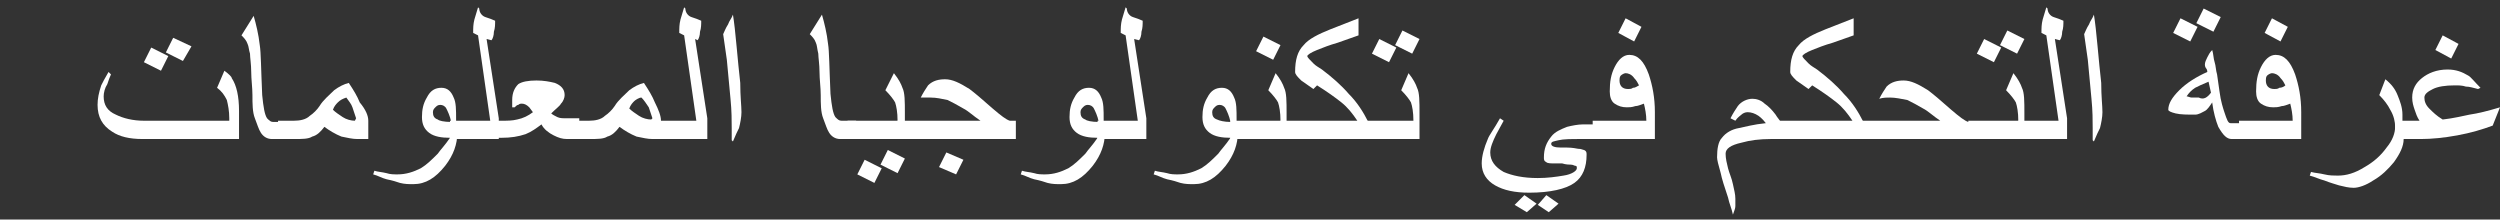 <?xml version="1.0" encoding="utf-8"?>
<!-- Generator: Adobe Illustrator 25.2.3, SVG Export Plug-In . SVG Version: 6.00 Build 0)  -->
<svg version="1.1" id="Layer_1" xmlns="http://www.w3.org/2000/svg" xmlns:xlink="http://www.w3.org/1999/xlink" x="0px" y="0px"
	 viewBox="0 0 205 18" style="enable-background:new 0 0 205 18;" xml:space="preserve">
<rect x="0" y="0" width="205" height="18" fill="#333333" stroke="none"/>
<style type="text/css">
	.st0{fill:#FFFFFF;}
</style>
<g>
	<g>
		<path class="st0" d="M19.6,11.4h-7.9c-1.1,0-1.9-0.2-2.5-0.6c-0.8-0.5-1.2-1.2-1.2-2.2c0-0.5,0.1-1,0.3-1.6
			c0.1-0.2,0.3-0.6,0.6-1.1l0.2,0.2C9,6.3,8.9,6.6,8.8,6.9C8.6,7.2,8.5,7.6,8.5,7.9c0,0.7,0.3,1.2,1,1.5c0.6,0.3,1.4,0.5,2.3,0.5h7
			V9.7c0-0.6-0.1-1.1-0.2-1.5c-0.2-0.4-0.4-0.7-0.8-1l0.6-1.4C18.8,6.1,19,6.3,19,6.4c0.4,0.6,0.6,1.5,0.6,2.7V11.4z M13.8,4.6
			l-0.6,1.2l-1.4-0.7l0.6-1.2L13.8,4.6z M15.7,3.8L15,5l-1.4-0.7l0.6-1.2L15.7,3.8z"/>
		<path class="st0" d="M23.5,11.4h-1.2c-0.4,0-0.7-0.2-0.9-0.5c-0.2-0.3-0.3-0.7-0.5-1.2s-0.2-1.2-0.2-1.9c0-0.6-0.1-1.3-0.1-1.9
			s-0.1-1.2-0.1-1.5c-0.1-0.3-0.1-0.6-0.2-0.8c-0.1-0.3-0.3-0.5-0.5-0.7l1-1.6c0.2,0.7,0.4,1.5,0.5,2.4c0.1,0.6,0.1,1.9,0.2,4.1
			c0.1,1,0.2,1.6,0.4,1.9c0.2,0.2,0.3,0.3,0.5,0.3h1.2V11.4z"/>
		<path class="st0" d="M30.2,11.4h-0.9c-0.4,0-0.8-0.1-1.3-0.2c-0.5-0.2-1-0.5-1.4-0.8c-0.3,0.4-0.6,0.7-1,0.8
			c-0.3,0.2-0.8,0.2-1.5,0.2h-1.3V9.9h1.3c0.5,0,1-0.1,1.3-0.4c0.3-0.2,0.6-0.5,0.8-0.8c0.3-0.5,0.8-0.9,1.2-1.3
			c0.4-0.3,0.8-0.5,1.2-0.6c0.4,0.6,0.7,1.1,0.9,1.6C30,9,30.2,9.5,30.2,9.9V11.4z M29.2,9.7c-0.1-0.3-0.2-0.6-0.3-0.9
			c-0.1-0.3-0.3-0.5-0.5-0.8c-0.3,0.1-0.5,0.2-0.7,0.4c-0.1,0.1-0.3,0.3-0.4,0.6c0.2,0.2,0.5,0.4,0.8,0.6s0.7,0.3,1,0.3L29.2,9.7z"
			/>
		<path class="st0" d="M37.5,10.9c0,0.9-0.3,1.8-1,2.7c-0.8,1-1.6,1.5-2.6,1.5c-0.4,0-0.7,0-1.1-0.1c-0.3-0.1-0.6-0.2-1.1-0.3
			c-0.4-0.1-0.7-0.3-1.1-0.4l0.1-0.3c0.3,0.1,0.6,0.1,1,0.2c0.3,0.1,0.6,0.1,0.9,0.1c0.7,0,1.3-0.2,1.9-0.5c0.5-0.3,0.9-0.7,1.4-1.2
			c0.2-0.3,0.6-0.7,1-1.3c-0.7,0-1.3-0.1-1.7-0.4c-0.4-0.3-0.6-0.7-0.6-1.3c0-0.6,0.1-1.1,0.4-1.6c0.3-0.6,0.7-0.8,1.2-0.8
			c0.5,0,0.8,0.3,1,0.8c0.2,0.4,0.2,1,0.2,1.8V10.9z M37,10c-0.1-0.5-0.3-0.9-0.4-1.1c-0.1-0.2-0.3-0.3-0.5-0.3
			c-0.2,0-0.3,0.1-0.4,0.2c-0.1,0.1-0.2,0.2-0.2,0.4c0,0.3,0.1,0.5,0.4,0.6C36,9.9,36.4,10,37,10z"/>
		<path class="st0" d="M41,11.4h-4.1V9.9h3.3l-1-7l-0.4-0.2c0-0.4,0-0.7,0.1-1.1c0.1-0.3,0.2-0.7,0.3-1l0.1,0.1
			c0,0.3,0.2,0.6,0.5,0.7c0.3,0.1,0.6,0.2,0.8,0.3c0,0.3,0,0.6-0.1,0.9c0,0.3-0.1,0.6-0.2,0.7l-0.4-0.1l1,6.5V11.4z"/>
		<path class="st0" d="M47.7,11.4h-1.2c-0.4,0-0.7-0.1-1.1-0.3c-0.4-0.2-0.8-0.5-1-0.9c-0.4,0.3-0.8,0.6-1.3,0.8
			c-0.6,0.2-1.2,0.3-2,0.3h-0.7V9.9h0.7c0.5,0,0.9,0,1.3-0.1c0.5-0.1,0.9-0.3,1.3-0.6l-0.3-0.4c-0.2-0.2-0.4-0.3-0.6-0.3
			c-0.1,0-0.2,0-0.3,0.1c-0.1,0-0.2,0.1-0.3,0.2h-0.2V8.2c0-0.6,0.2-1,0.5-1.3c0.3-0.2,0.8-0.3,1.5-0.3c0.6,0,1.1,0.1,1.5,0.2
			c0.5,0.2,0.8,0.5,0.8,1c0,0.2-0.1,0.5-0.3,0.7c-0.1,0.2-0.4,0.4-0.8,0.8c0.1,0.1,0.3,0.2,0.5,0.3s0.5,0.1,0.6,0.1h1.2V11.4z"/>
		<path class="st0" d="M54.4,11.4h-0.9c-0.4,0-0.8-0.1-1.3-0.2c-0.5-0.2-1-0.5-1.4-0.8c-0.3,0.4-0.6,0.7-1,0.8
			c-0.3,0.2-0.8,0.2-1.5,0.2h-1.3V9.9h1.3c0.5,0,1-0.1,1.3-0.4c0.3-0.2,0.6-0.5,0.8-0.8c0.3-0.5,0.8-0.9,1.2-1.3
			c0.4-0.3,0.8-0.5,1.2-0.6c0.4,0.6,0.7,1.1,0.9,1.6c0.3,0.6,0.5,1.1,0.5,1.5V11.4z M53.5,9.7c-0.1-0.3-0.2-0.6-0.3-0.9
			C53,8.5,52.8,8.2,52.6,8C52.4,8,52.1,8.2,52,8.3c-0.1,0.1-0.3,0.3-0.4,0.6c0.2,0.2,0.5,0.4,0.8,0.6s0.7,0.3,1,0.3L53.5,9.7z"/>
		<path class="st0" d="M57.9,11.4h-4.1V9.9h3.3l-1-7l-0.4-0.2c0-0.4,0-0.7,0.1-1.1c0.1-0.3,0.2-0.7,0.3-1l0.1,0.1
			c0,0.3,0.2,0.6,0.5,0.7c0.3,0.1,0.6,0.2,0.8,0.3c0,0.3,0,0.6-0.1,0.9c0,0.3-0.1,0.6-0.2,0.7L57,3.2l1,6.5V11.4z"/>
		<path class="st0" d="M60.8,9.2c0,0.4-0.1,0.9-0.2,1.3c-0.1,0.2-0.3,0.6-0.5,1.1l-0.1-0.1c0-0.2,0-0.3,0-0.6s0-0.4,0-0.4
			c0-0.6,0-1.4-0.1-2.4c-0.1-1-0.2-2.1-0.3-3.2c-0.1-0.7-0.2-1.4-0.3-2.1c0.1-0.2,0.2-0.5,0.4-0.8c0.1-0.3,0.3-0.5,0.4-0.8
			c0.1,0.6,0.2,1.5,0.3,2.6s0.2,2.1,0.3,3C60.7,7.9,60.8,8.7,60.8,9.2z"/>
		<path class="st0" d="M70.1,11.4h-1.2c-0.4,0-0.7-0.2-0.9-0.5c-0.2-0.3-0.3-0.7-0.5-1.2s-0.2-1.2-0.2-1.9c0-0.6-0.1-1.3-0.1-1.9
			s-0.1-1.2-0.1-1.5C67,4,67,3.7,66.9,3.5c-0.1-0.3-0.3-0.5-0.5-0.7l1-1.6c0.2,0.7,0.4,1.5,0.5,2.4c0.1,0.6,0.1,1.9,0.2,4.1
			c0.1,1,0.2,1.6,0.4,1.9c0.2,0.2,0.3,0.3,0.5,0.3h1.2V11.4z"/>
		<path class="st0" d="M74.2,11.4h-4.7V9.9h4.1c0-0.7-0.1-1.2-0.2-1.5c-0.1-0.2-0.4-0.6-0.8-1L73.3,6c0.4,0.5,0.6,0.9,0.7,1.2
			c0.2,0.4,0.2,1.1,0.2,2.1V11.4z M72.3,13.8L71.7,15l-1.4-0.7l0.6-1.2L72.3,13.8z M74.2,13l-0.6,1.2l-1.4-0.7l0.6-1.2L74.2,13z"/>
		<path class="st0" d="M83.2,11.4h-9.6V9.9h6.8c-0.6-0.4-1-0.8-1.4-1c-0.5-0.3-0.9-0.5-1.3-0.7C77.2,8.1,76.8,8,76.3,8
			C76,8,75.8,8,75.5,8c0.2-0.4,0.4-0.7,0.6-1c0.4-0.4,0.9-0.5,1.4-0.5c0.6,0,1.2,0.3,2,0.8c0.4,0.3,1,0.8,1.9,1.6
			c0.7,0.6,1.1,0.9,1.4,1h0.5V11.4z M79,13.1l-0.6,1.2L77,13.7l0.6-1.2L79,13.1z"/>
		<path class="st0" d="M90.6,10.9c0,0.9-0.3,1.8-1,2.7c-0.8,1-1.6,1.5-2.6,1.5c-0.4,0-0.7,0-1.1-0.1c-0.3-0.1-0.6-0.2-1.1-0.3
			c-0.4-0.1-0.7-0.3-1.1-0.4l0.1-0.3c0.3,0.1,0.6,0.1,1,0.2c0.3,0.1,0.6,0.1,0.9,0.1c0.7,0,1.3-0.2,1.9-0.5c0.5-0.3,0.9-0.7,1.4-1.2
			c0.2-0.3,0.6-0.7,1-1.3c-0.7,0-1.3-0.1-1.7-0.4c-0.4-0.3-0.6-0.7-0.6-1.3c0-0.6,0.1-1.1,0.4-1.6c0.3-0.6,0.7-0.8,1.2-0.8
			c0.5,0,0.8,0.3,1,0.8c0.2,0.4,0.2,1,0.2,1.8V10.9z M90.1,10c-0.1-0.5-0.3-0.9-0.4-1.1c-0.1-0.2-0.3-0.3-0.5-0.3
			c-0.2,0-0.3,0.1-0.4,0.2c-0.1,0.1-0.2,0.2-0.2,0.4c0,0.3,0.1,0.5,0.4,0.6C89.1,9.9,89.5,10,90.1,10z"/>
		<path class="st0" d="M94.1,11.4H90V9.9h3.3l-1-7l-0.4-0.2c0-0.4,0-0.7,0.1-1.1c0.1-0.3,0.2-0.7,0.3-1l0.1,0.1
			c0,0.3,0.2,0.6,0.5,0.7c0.3,0.1,0.6,0.2,0.8,0.3c0,0.3,0,0.6-0.1,0.9c0,0.3-0.1,0.6-0.2,0.7l-0.4-0.1l1,6.5V11.4z"/>
		<path class="st0" d="M101.5,10.9c0,0.9-0.3,1.8-1,2.7c-0.8,1-1.6,1.5-2.6,1.5c-0.4,0-0.7,0-1.1-0.1c-0.3-0.1-0.6-0.2-1.1-0.3
			c-0.4-0.1-0.7-0.3-1.1-0.4l0.1-0.3c0.3,0.1,0.6,0.1,1,0.2c0.3,0.1,0.6,0.1,0.9,0.1c0.7,0,1.3-0.2,1.9-0.5c0.5-0.3,0.9-0.7,1.4-1.2
			c0.2-0.3,0.6-0.7,1-1.3c-0.7,0-1.3-0.1-1.7-0.4c-0.4-0.3-0.6-0.7-0.6-1.3c0-0.6,0.1-1.1,0.4-1.6c0.3-0.6,0.7-0.8,1.2-0.8
			c0.5,0,0.8,0.3,1,0.8c0.2,0.4,0.2,1,0.2,1.8V10.9z M100.9,10c-0.1-0.5-0.3-0.9-0.4-1.1c-0.1-0.2-0.3-0.3-0.5-0.3
			c-0.2,0-0.3,0.1-0.4,0.2c-0.1,0.1-0.2,0.2-0.2,0.4c0,0.3,0.1,0.5,0.4,0.6C100,9.9,100.4,10,100.9,10z"/>
		<path class="st0" d="M105.6,11.4h-4.7V9.9h4.1c0-0.7-0.1-1.2-0.2-1.5c-0.1-0.2-0.4-0.6-0.8-1l0.6-1.4c0.4,0.5,0.6,0.9,0.7,1.2
			c0.2,0.4,0.2,1.1,0.2,2.1V11.4z M105,3.7l-0.6,1.2L103,4.2l0.6-1.2L105,3.7z"/>
		<path class="st0" d="M112.3,11.4H105V9.9h6.3c-0.4-0.6-0.8-1.1-1.3-1.5c-0.5-0.4-1.2-0.9-2-1.4l-0.3,0.3l-1-0.7
			c-0.3-0.3-0.5-0.5-0.5-0.7c0-1,0.2-1.7,0.7-2.2c0.4-0.5,1.2-0.9,2.2-1.3l2.3-0.9v1.4l-1.7,0.6c-0.7,0.2-1.2,0.4-1.7,0.6
			c-0.5,0.2-0.8,0.4-0.8,0.5s0.2,0.3,0.5,0.6c0.2,0.2,0.4,0.3,0.7,0.5c0.8,0.6,1.6,1.3,2.2,2c0.7,0.7,1.2,1.5,1.6,2.3V11.4z"/>
		<path class="st0" d="M116.5,11.4h-4.7V9.9h4.1c0-0.7-0.1-1.2-0.2-1.5c-0.1-0.2-0.4-0.6-0.8-1l0.6-1.4c0.4,0.5,0.6,0.9,0.7,1.2
			c0.2,0.4,0.2,1.1,0.2,2.1V11.4z M114.5,3.9l-0.6,1.2l-1.4-0.7l0.6-1.2L114.5,3.9z M116.4,3.2l-0.6,1.2l-1.4-0.7l0.6-1.2L116.4,3.2
			z"/>
		<path class="st0" d="M131.2,11.4h-1.5c-0.9,0-1.5,0-1.9,0.1s-0.6,0.1-0.6,0.3c0,0.2,0.3,0.3,0.8,0.3c0.2,0,0.4,0,0.5,0
			s0.4,0,0.9,0.1c0.3,0,0.4,0.1,0.5,0.1c0.2,0.1,0.2,0.2,0.2,0.4c0,1-0.3,1.8-1,2.3c-0.7,0.5-2,0.8-3.7,0.8c-1.2,0-2.1-0.2-2.8-0.6
			c-0.7-0.4-1.1-1-1.1-1.8c0-0.6,0.2-1.3,0.5-2c0.1-0.3,0.5-0.8,1-1.7l0.3,0.2c-0.2,0.4-0.4,0.7-0.6,1.1c-0.3,0.6-0.5,1.1-0.5,1.5
			c0,0.7,0.4,1.2,1.1,1.6c0.7,0.3,1.6,0.5,2.8,0.5c0.8,0,1.5-0.1,2.1-0.2c0.7-0.1,1.1-0.4,1.1-0.6c0-0.1,0-0.2-0.1-0.2
			c-0.1,0-0.2-0.1-0.4-0.1c-0.1,0-0.4,0-0.7-0.1c-0.3,0-0.5,0-0.6,0c-0.3,0-0.6,0-0.7-0.1c-0.2-0.1-0.2-0.2-0.2-0.4
			c0-0.7,0.2-1.2,0.6-1.7c0.3-0.4,0.8-0.6,1.3-0.8c0.4-0.1,0.9-0.2,1.3-0.2h1.5V11.4z M126,16.7l-0.8,0.7l-1-0.6l0.8-0.8L126,16.7z
			 M127.8,16.7l-0.8,0.7l-0.9-0.6l0.7-0.8L127.8,16.7z"/>
		<path class="st0" d="M135.7,11.4h-5.1V9.9h4.4c0-0.5-0.1-1-0.2-1.4c-0.3,0.1-0.5,0.2-0.7,0.2c-0.3,0.1-0.5,0.1-0.7,0.1
			c-0.4,0-0.7-0.1-1-0.3c-0.3-0.2-0.4-0.6-0.4-1c0-0.8,0.1-1.4,0.4-2c0.3-0.6,0.7-1,1.2-1c0.7,0,1.2,0.5,1.6,1.6
			c0.3,0.9,0.5,1.9,0.5,3.1V11.4z M134.6,2.2L134,3.4l-1.3-0.7l0.6-1.2L134.6,2.2z M134.4,7c-0.1-0.2-0.2-0.4-0.4-0.6
			c-0.2-0.3-0.5-0.4-0.7-0.4c-0.1,0-0.3,0.1-0.4,0.2c-0.1,0.1-0.1,0.3-0.1,0.4c0,0.4,0.2,0.7,0.7,0.7c0.1,0,0.3,0,0.4-0.1
			C134.1,7.2,134.2,7.1,134.4,7z"/>
		<path class="st0" d="M146.2,11.4h-1c-0.9,0-1.7,0.1-2.4,0.3c-0.9,0.2-1.3,0.5-1.3,0.9c0,0.4,0.1,0.8,0.2,1.2
			c0.1,0.4,0.3,0.8,0.4,1.3s0.2,0.8,0.2,1.2c0,0.2,0,0.4,0,0.6s-0.1,0.4-0.2,0.7c-0.1-0.5-0.3-0.9-0.4-1.4c-0.3-0.9-0.5-1.5-0.6-2
			c-0.2-0.7-0.3-1.1-0.3-1.3c0-0.7,0.1-1.3,0.4-1.6c0.3-0.4,0.8-0.7,1.4-0.8c0.5-0.1,1.2-0.3,2.2-0.4c-0.3-0.4-0.6-0.6-0.6-0.6
			c-0.3-0.2-0.6-0.3-0.9-0.3c-0.2,0-0.4,0.1-0.5,0.2c-0.1,0.1-0.3,0.2-0.5,0.5l-0.4-0.2c0.2-0.4,0.4-0.7,0.6-1
			c0.3-0.4,0.8-0.6,1.2-0.6c0.3,0,0.7,0.1,1,0.4c0.3,0.2,0.6,0.5,0.9,0.9c0.1,0.2,0.4,0.5,0.6,0.9V11.4z"/>
		<path class="st0" d="M152.9,11.4h-7.3V9.9h6.3c-0.4-0.6-0.8-1.1-1.3-1.5c-0.5-0.4-1.2-0.9-2-1.4l-0.3,0.3l-1-0.7
			c-0.3-0.3-0.5-0.5-0.5-0.7c0-1,0.2-1.7,0.7-2.2c0.4-0.5,1.2-0.9,2.2-1.3l2.3-0.9v1.4l-1.7,0.6c-0.7,0.2-1.2,0.4-1.7,0.6
			c-0.5,0.2-0.8,0.4-0.8,0.5s0.2,0.3,0.5,0.6c0.2,0.2,0.4,0.3,0.7,0.5c0.8,0.6,1.6,1.3,2.2,2c0.7,0.7,1.2,1.5,1.6,2.3V11.4z"/>
		<path class="st0" d="M161.9,11.4h-9.6V9.9h6.8c-0.6-0.4-1-0.8-1.4-1c-0.5-0.3-0.9-0.5-1.3-0.7C155.9,8.1,155.4,8,155,8
			c-0.3,0-0.6,0-0.9,0.1c0.2-0.4,0.4-0.7,0.6-1c0.4-0.4,0.9-0.5,1.4-0.5c0.6,0,1.2,0.3,2,0.8c0.4,0.3,1,0.8,1.9,1.6
			c0.7,0.6,1.1,0.9,1.4,1h0.5V11.4z"/>
		<path class="st0" d="M166.1,11.4h-4.7V9.9h4.1c0-0.7-0.1-1.2-0.2-1.5c-0.1-0.2-0.4-0.6-0.8-1l0.6-1.4c0.4,0.5,0.6,0.9,0.7,1.2
			c0.2,0.4,0.2,1.1,0.2,2.1V11.4z M164.1,3.9l-0.6,1.2l-1.4-0.7l0.6-1.2L164.1,3.9z M166,3.2l-0.6,1.2L164,3.7l0.6-1.2L166,3.2z"/>
		<path class="st0" d="M169.6,11.4h-4.1V9.9h3.3l-1-7l-0.4-0.2c0-0.4,0-0.7,0.1-1.1c0.1-0.3,0.2-0.7,0.3-1l0.1,0.1
			c0,0.3,0.2,0.6,0.5,0.7c0.3,0.1,0.6,0.2,0.8,0.3c0,0.3,0,0.6-0.1,0.9c0,0.3-0.1,0.6-0.2,0.7l-0.4-0.1l1,6.5V11.4z"/>
		<path class="st0" d="M172.4,9.2c0,0.4-0.1,0.9-0.2,1.3c-0.1,0.2-0.3,0.6-0.5,1.1l-0.1-0.1c0-0.2,0-0.3,0-0.6s0-0.4,0-0.4
			c0-0.6,0-1.4-0.1-2.4c-0.1-1-0.2-2.1-0.3-3.2c-0.1-0.7-0.2-1.4-0.3-2.1c0.1-0.2,0.2-0.5,0.4-0.8c0.1-0.3,0.3-0.5,0.4-0.8
			c0.1,0.6,0.2,1.5,0.3,2.6s0.2,2.1,0.3,3C172.3,7.9,172.4,8.7,172.4,9.2z"/>
		<path class="st0" d="M184.2,11.4H183c-0.4,0-0.7-0.3-1.1-1c-0.2-0.5-0.4-1.2-0.5-2c-0.2,0.3-0.4,0.6-0.6,0.7s-0.5,0.3-0.8,0.3
			c-0.6,0-1.2,0-1.6-0.1c-0.4-0.1-0.6-0.2-0.6-0.3c0-0.5,0.3-1,0.9-1.6c0.6-0.6,1.4-1.1,2.3-1.5c0,0,0-0.2-0.1-0.3s-0.1-0.3-0.1-0.3
			c0-0.2,0.1-0.4,0.2-0.6c0.1-0.2,0.2-0.4,0.4-0.6c0.1,0.3,0.1,0.7,0.2,1c0.1,0.3,0.1,0.7,0.2,1l0.2,1.4c0.1,0.8,0.3,1.4,0.4,1.7
			c0.2,0.6,0.3,0.9,0.5,0.9h1.2V11.4z M180.2,2.2l-0.6,1.2l-1.4-0.7l0.6-1.2L180.2,2.2z M181.3,7.6l-0.2-0.9
			c-0.5,0.2-0.9,0.4-1.1,0.5c-0.3,0.2-0.5,0.4-0.7,0.7c0.1,0,0.3,0.1,0.4,0.1s0.4,0,0.6,0C180.7,8.2,181,8,181.3,7.6z M182.1,1.4
			l-0.6,1.2l-1.4-0.7l0.6-1.2L182.1,1.4z"/>
		<path class="st0" d="M188.7,11.4h-5.1V9.9h4.4c0-0.5-0.1-1-0.2-1.4c-0.3,0.1-0.5,0.2-0.7,0.2c-0.3,0.1-0.5,0.1-0.7,0.1
			c-0.4,0-0.7-0.1-1-0.3c-0.3-0.2-0.4-0.6-0.4-1c0-0.8,0.1-1.4,0.4-2c0.3-0.6,0.7-1,1.2-1c0.7,0,1.2,0.5,1.6,1.6
			c0.3,0.9,0.5,1.9,0.5,3.1V11.4z M187.6,2.2L187,3.4l-1.3-0.7l0.6-1.2L187.6,2.2z M187.4,7c-0.1-0.2-0.2-0.4-0.4-0.6
			c-0.2-0.3-0.5-0.4-0.7-0.4c-0.1,0-0.3,0.1-0.4,0.2c-0.1,0.1-0.1,0.3-0.1,0.4c0,0.4,0.2,0.7,0.7,0.7c0.1,0,0.3,0,0.4-0.1
			C187.1,7.2,187.3,7.1,187.4,7z"/>
		<path class="st0" d="M197.1,11.4c0,0.6-0.3,1.2-0.8,1.9c-0.5,0.6-1,1.1-1.7,1.5c-0.6,0.4-1.2,0.6-1.6,0.6c-0.4,0-0.8-0.1-1.2-0.2
			c-0.3-0.1-0.7-0.2-1.2-0.4c-0.4-0.1-0.8-0.3-1.2-0.4l0.1-0.3c0.4,0.1,0.7,0.1,1.1,0.2c0.4,0.1,0.8,0.1,1.1,0.1
			c0.7,0,1.4-0.2,2.2-0.7c0.7-0.4,1.3-0.9,1.8-1.6c0.5-0.6,0.7-1.2,0.7-1.7c0-0.4-0.1-0.9-0.4-1.4c-0.2-0.4-0.5-0.8-0.9-1.2l0.5-1.3
			c0.5,0.4,0.8,0.8,1,1.3c0.2,0.5,0.4,1,0.4,1.6V11.4z"/>
		<path class="st0" d="M205,8.8l-0.6,1.5c-0.8,0.3-1.8,0.6-2.9,0.8c-1.1,0.2-2.1,0.3-3,0.3h-2.1V9.9h2c-0.2-0.3-0.3-0.6-0.4-0.9
			c-0.1-0.3-0.2-0.6-0.2-1c0-0.7,0.3-1.2,0.8-1.6s1.2-0.7,2.1-0.7c0.7,0,1.2,0.2,1.7,0.5c0.2,0.1,0.5,0.5,1,1l-0.2,0.1
			c-0.4-0.1-0.7-0.2-1-0.2c-0.3-0.1-0.6-0.1-0.9-0.1c-0.8,0-1.4,0.1-1.8,0.3c-0.4,0.2-0.7,0.4-0.7,0.7c0,0.3,0.1,0.6,0.4,0.9
			c0.3,0.3,0.6,0.6,1.1,0.9c0.9-0.1,1.7-0.3,2.2-0.4C203.2,9.3,204,9.1,205,8.8z M201.6,3.6l-0.6,1.2l-1.3-0.7l0.6-1.2L201.6,3.6z"
			/>
	</g>
</g>
</svg>
